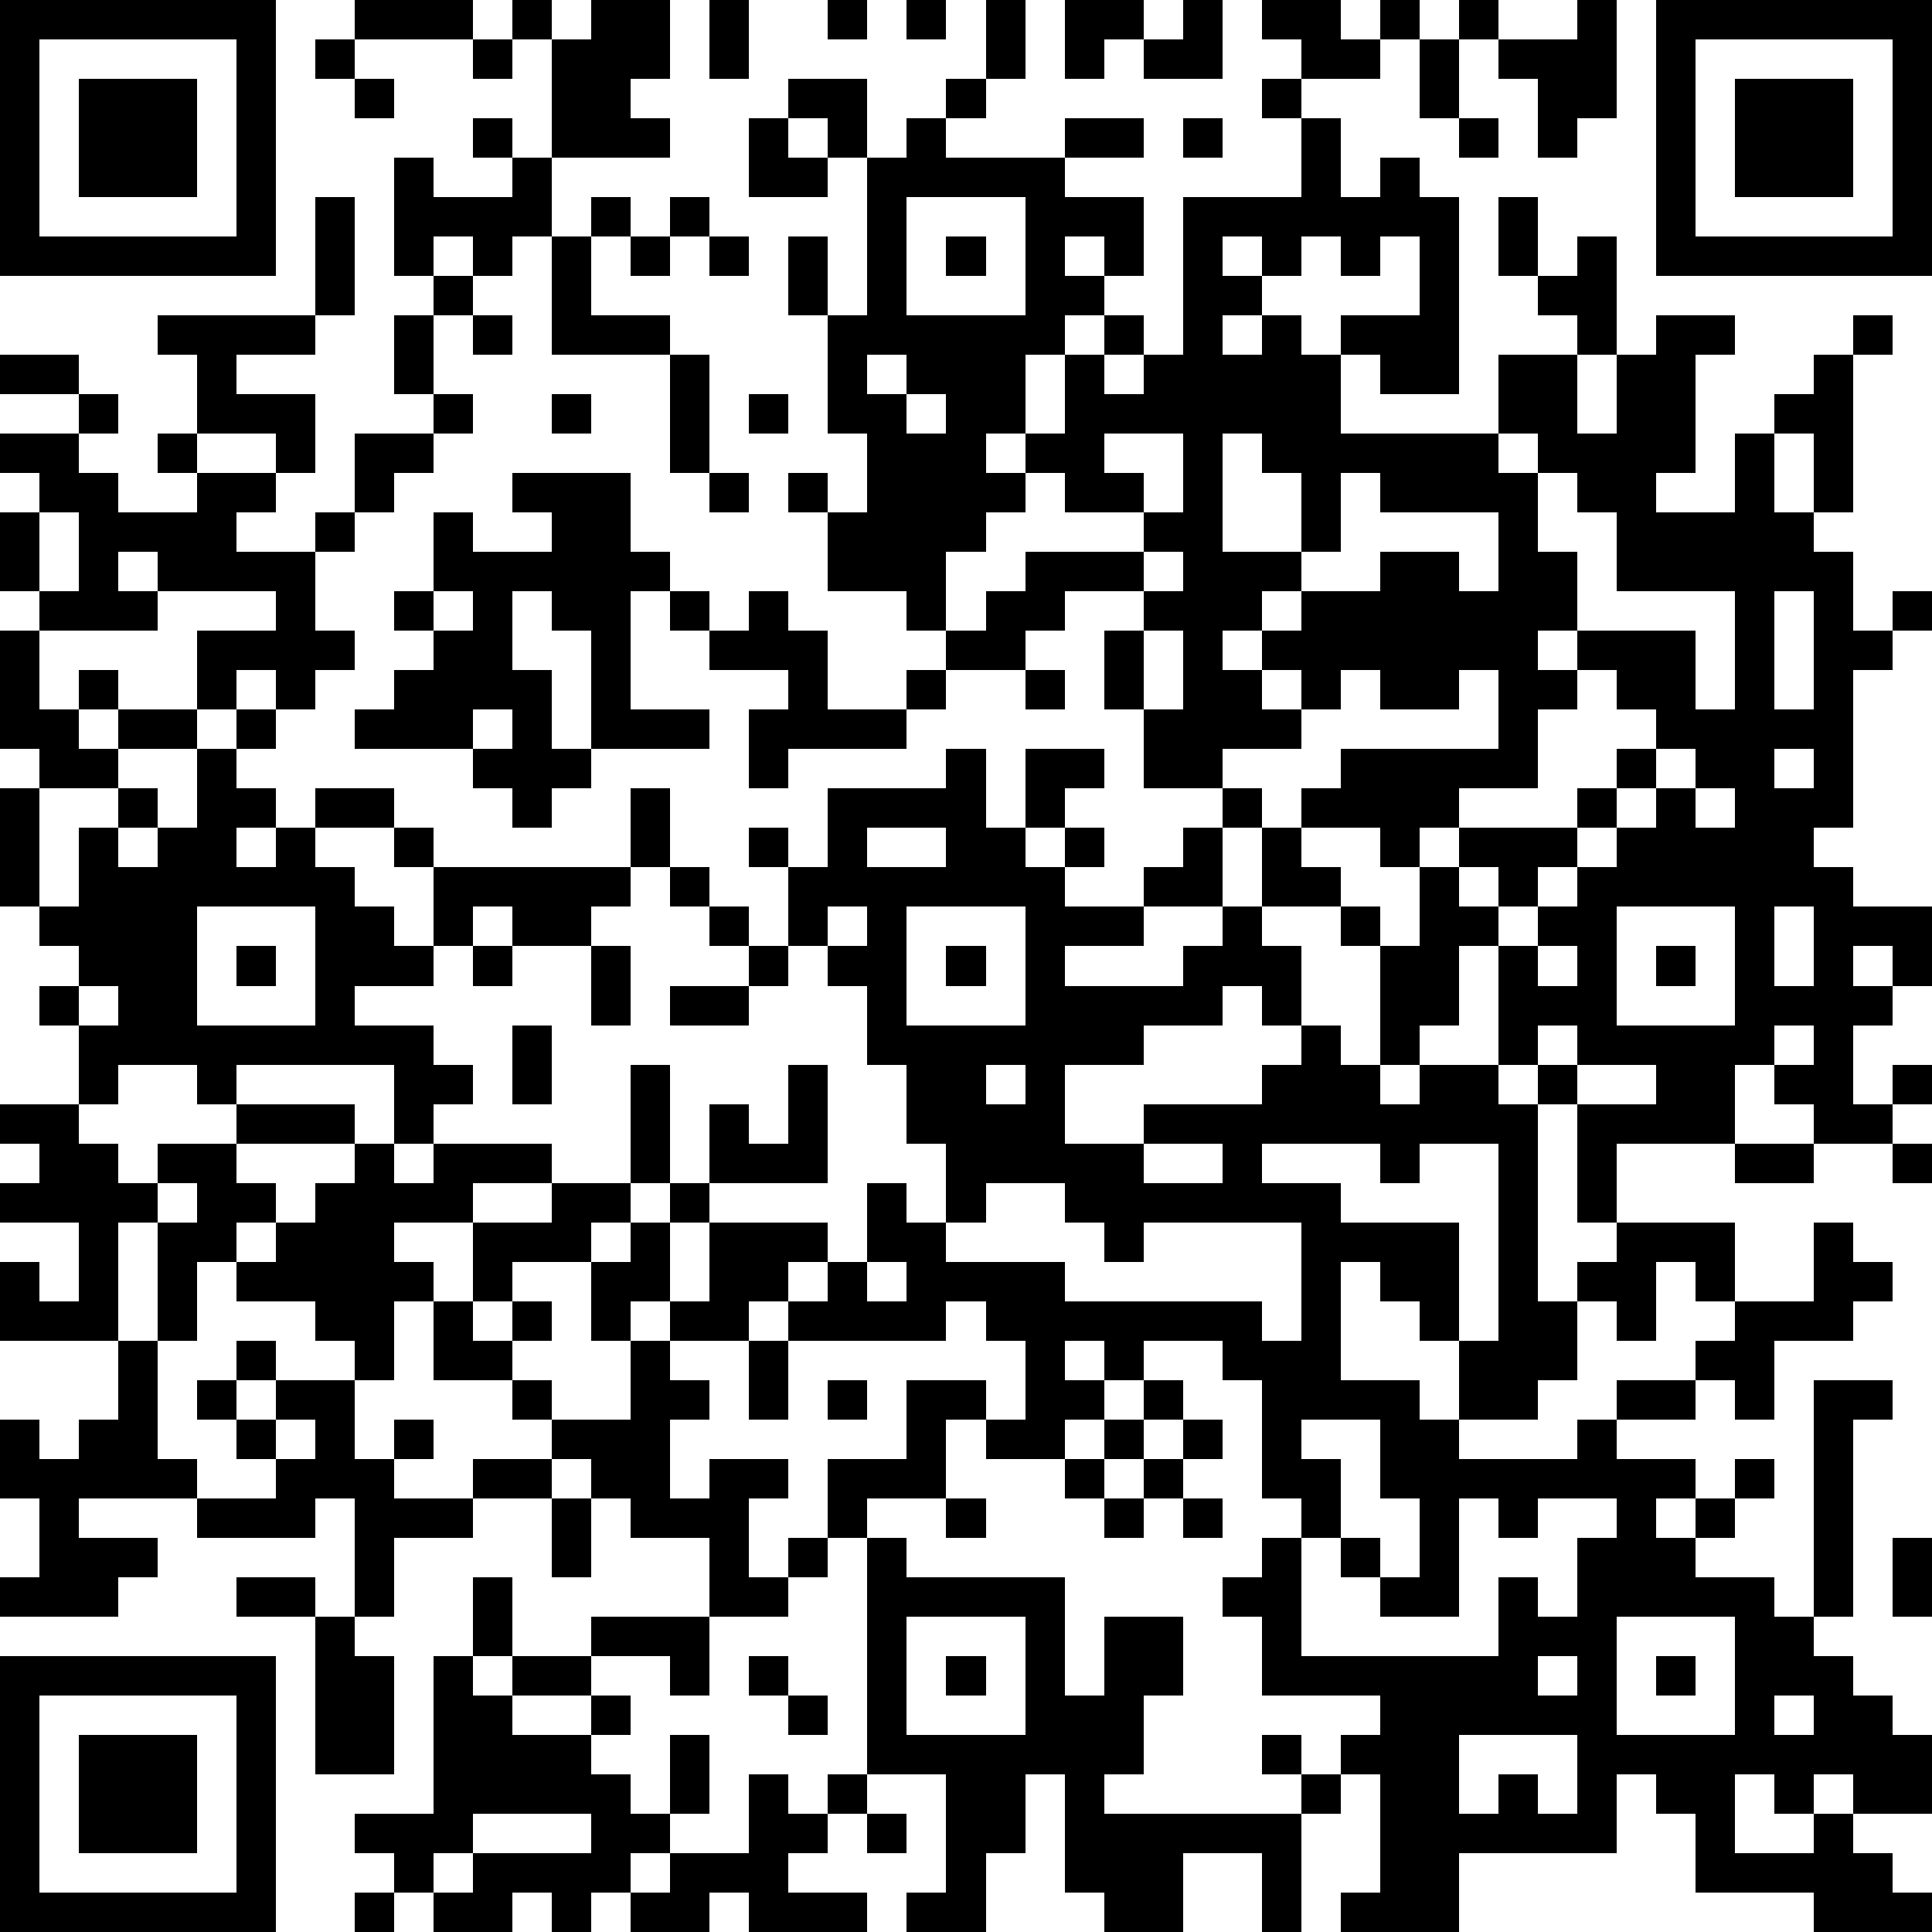 <?xml version="1.0" standalone="yes"?><svg version="1.1" xmlns="http://www.w3.org/2000/svg" xmlns:xlink="http://www.w3.org/1999/xlink" xmlns:ev="http://www.w3.org/2001/xml-events" width="196" height="196" shape-rendering="crispEdges"><path d="M0 0h7v7h-7zM9 0h3v1h-3zM13 0h1v1h-1zM15 0h2v2h-1v1h1v1h-3v-3h1zM18 0h1v2h-1zM21 0h1v1h-1zM23 0h1v1h-1zM25 0h1v2h-1zM27 0h2v1h-1v1h-1zM30 0h1v2h-2v-1h1zM32 0h2v1h1v-1h1v1h-1v1h-2v-1h-1zM37 0h1v1h-1zM40 0h1v3h-1v1h-1v-2h-1v-1h2zM42 0h7v7h-7zM1 1v5h5v-5zM8 1h1v1h-1zM12 1h1v1h-1zM36 1h1v2h-1zM43 1v5h5v-5zM2 2h3v3h-3zM9 2h1v1h-1zM20 2h2v2h-1v-1h-1zM24 2h1v1h-1zM32 2h1v1h-1zM44 2h3v3h-3zM12 3h1v1h-1zM19 3h1v1h1v1h-2zM23 3h1v1h3v-1h2v1h-2v1h2v2h-1v-1h-1v1h1v1h-1v1h-1v2h-1v1h1v-1h1v-2h1v-1h1v1h-1v1h1v-1h1v-4h3v-2h1v2h1v-1h1v1h1v5h-2v-1h-1v-1h2v-2h-1v1h-1v-1h-1v1h-1v-1h-1v1h1v1h-1v1h1v-1h1v1h1v2h4v-2h2v-1h-1v-1h-1v-2h1v2h1v-1h1v3h-1v2h1v-2h1v-1h2v1h-1v3h-1v1h2v-2h1v-1h1v-1h1v-1h1v1h-1v4h-1v-2h-1v2h1v1h1v2h1v-1h1v1h-1v1h-1v4h-1v1h1v1h2v2h-1v-1h-1v1h1v1h-1v2h1v-1h1v1h-1v1h-2v-1h-1v-1h-1v2h-3v2h-1v-3h-1v-1h-1v-3h-1v2h-1v1h-1v-3h-1v-1h-2v-2h-1v-1h-2v-2h-1v-2h1v-1h-2v1h-1v1h-2v-1h-1v-1h-2v-2h-1v-1h1v1h1v-2h-1v-3h-1v-2h1v2h1v-4h1zM30 3h1v1h-1zM37 3h1v1h-1zM10 4h1v1h2v-1h1v2h-1v1h-1v-1h-1v1h-1zM8 5h1v3h-1zM15 5h1v1h-1zM17 5h1v1h-1zM23 5v3h3v-3zM14 6h1v2h2v1h-3zM16 6h1v1h-1zM18 6h1v1h-1zM24 6h1v1h-1zM11 7h1v1h-1zM4 8h4v1h-2v1h2v2h-1v-1h-2v-2h-1zM10 8h1v2h-1zM12 8h1v1h-1zM0 9h2v1h-2zM17 9h1v3h-1zM22 9v1h1v-1zM2 10h1v1h-1zM11 10h1v1h-1zM14 10h1v1h-1zM19 10h1v1h-1zM23 10v1h1v-1zM0 11h2v1h1v1h2v-1h-1v-1h1v1h2v1h-1v1h2v-1h1v-2h2v1h-1v1h-1v1h-1v2h1v1h-1v1h-1v-1h-1v1h-1v-2h2v-1h-3v-1h-1v1h1v1h-3v-1h-1v-2h1v-1h-1zM28 11v1h1v1h-2v-1h-1v1h-1v1h-1v2h1v-1h1v-1h3v-1h1v-2zM31 11v3h2v-2h-1v-1zM38 11v1h1v-1zM13 12h3v2h1v1h-1v3h2v1h-3v-3h-1v-1h-1v2h1v2h1v1h-1v1h-1v-1h-1v-1h-3v-1h1v-1h1v-1h-1v-1h1v-2h1v1h2v-1h-1zM18 12h1v1h-1zM34 12v2h-1v1h-1v1h-1v1h1v-1h1v-1h2v-1h2v1h1v-2h-3v-1zM39 12v2h1v2h-1v1h1v-1h3v2h1v-3h-3v-2h-1v-1zM1 13v2h1v-2zM29 14v1h1v-1zM11 15v1h1v-1zM17 15h1v1h-1zM19 15h1v1h1v2h2v-1h1v1h-1v1h-3v1h-1v-2h1v-1h-2v-1h1zM45 15v3h1v-3zM0 16h1v2h1v-1h1v1h-1v1h1v-1h2v1h-2v1h-2v-1h-1zM29 16v2h1v-2zM26 17h1v1h-1zM32 17v1h1v-1zM34 17v1h-1v1h-2v1h1v1h1v-1h1v-1h4v-2h-1v1h-2v-1zM40 17v1h-1v2h-2v1h-1v1h-1v-1h-2v1h1v1h1v1h1v-2h1v-1h3v-1h1v-1h1v-1h-1v-1zM6 18h1v1h-1zM12 18v1h1v-1zM5 19h1v1h1v1h-1v1h1v-1h1v-1h2v1h-2v1h1v1h1v1h1v-2h-1v-1h1v1h5v-2h1v2h-1v1h-1v1h-2v-1h-1v1h-1v1h-2v1h2v1h1v1h-1v1h-1v-2h-4v1h-1v-1h-2v1h-1v-2h-1v-1h1v-1h-1v-1h-1v-3h1v3h1v-2h1v-1h1v1h-1v1h1v-1h1zM24 19h1v2h1v-2h2v1h-1v1h-1v1h1v-1h1v1h-1v1h2v-1h1v-1h1v2h-2v1h-2v1h3v-1h1v-1h1v1h1v2h-1v-1h-1v1h-2v1h-2v2h2v-1h3v-1h1v-1h1v1h1v1h1v-1h2v1h1v5h1v-1h1v-1h3v2h-1v-1h-1v2h-1v-1h-1v2h-1v1h-2v-2h-1v-1h-1v-1h-1v3h2v1h1v1h3v-1h1v-1h2v-1h1v-1h2v-2h1v1h1v1h-1v1h-2v2h-1v-1h-1v1h-2v1h2v1h-1v1h1v-1h1v-1h1v1h-1v1h-1v1h2v1h1v-6h2v1h-1v5h-1v1h1v1h1v1h1v2h-2v-1h-1v1h-1v-1h-1v2h2v-1h1v1h1v1h1v1h-3v-1h-3v-2h-1v-1h-1v2h-4v2h-3v-1h1v-3h-1v-1h1v-1h-3v-2h-1v-1h1v-1h1v-1h-1v-3h-1v-1h-2v1h-1v-1h-1v1h1v1h-1v1h-2v-1h-1v2h-2v1h-1v-2h2v-2h2v1h1v-2h-1v-1h-1v1h-4v-1h-1v1h-2v-1h-1v1h-1v-2h-2v1h-1v-2h-2v1h1v1h-1v2h-1v-1h-1v-1h-2v-1h-1v2h-1v-3h-1v3h-3v-2h1v1h1v-2h-2v-1h1v-1h-1v-1h2v1h1v1h1v-1h2v-1h3v1h-3v1h1v1h-1v1h1v-1h1v-1h1v-1h1v1h1v-1h3v1h-2v1h2v-1h2v-3h1v3h-1v1h-1v1h1v-1h1v-1h1v-2h1v1h1v-2h1v3h-3v1h-1v2h1v-2h3v1h-1v1h1v-1h1v-2h1v1h1v-2h-1v-2h-1v-2h-1v-1h-1v-2h-1v-1h1v1h1v-2h3zM42 19v1h-1v1h-1v1h-1v1h-1v-1h-1v1h1v1h1v-1h1v-1h1v-1h1v-1h1v-1zM45 19v1h1v-1zM43 20v1h1v-1zM22 21v1h2v-1zM17 22h1v1h-1zM5 23v3h3v-3zM18 23h1v1h-1zM21 23v1h1v-1zM23 23v3h3v-3zM41 23v3h3v-3zM45 23v2h1v-2zM6 24h1v1h-1zM12 24h1v1h-1zM15 24h1v2h-1zM19 24h1v1h-1zM24 24h1v1h-1zM39 24v1h1v-1zM42 24h1v1h-1zM2 25v1h1v-1zM17 25h2v1h-2zM13 26h1v2h-1zM39 26v1h1v-1zM45 26v1h1v-1zM25 27v1h1v-1zM40 27v1h2v-1zM29 29v1h2v-1zM32 29v1h2v1h3v3h1v-5h-2v1h-1v-1zM44 29h2v1h-2zM48 29h1v1h-1zM4 30v1h1v-1zM25 30v1h-1v1h3v1h5v1h1v-3h-4v1h-1v-1h-1v-1zM22 32v1h1v-1zM11 33h1v1h1v-1h1v1h-1v1h-2zM3 34h1v3h1v1h-3v1h2v1h-1v1h-3v-1h1v-2h-1v-2h1v1h1v-1h1zM6 34h1v1h-1zM16 34h1v1h1v1h-1v2h1v-1h2v1h-1v2h1v-1h1v1h-1v1h-2v-2h-2v-1h-1v-1h-1v-1h-1v-1h1v1h2zM19 34h1v2h-1zM5 35h1v1h-1zM7 35h2v2h1v-1h1v1h-1v1h2v-1h2v1h-2v1h-2v2h-1v-3h-1v1h-3v-1h2v-1h-1v-1h1zM21 35h1v1h-1zM29 35h1v1h-1zM7 36v1h1v-1zM28 36h1v1h-1zM30 36h1v1h-1zM33 36v1h1v2h-1v3h5v-2h1v1h1v-2h1v-1h-2v1h-1v-1h-1v3h-2v-1h-1v-1h1v1h1v-2h-1v-2zM27 37h1v1h-1zM29 37h1v1h-1zM14 38h1v2h-1zM24 38h1v1h-1zM28 38h1v1h-1zM30 38h1v1h-1zM22 39h1v1h4v3h1v-2h2v2h-1v2h-1v1h5v-1h-1v-1h1v1h1v1h-1v3h-1v-2h-2v2h-2v-1h-1v-3h-1v2h-1v2h-2v-1h1v-3h-2zM48 39h1v2h-1zM6 40h2v1h-2zM12 40h1v2h-1zM8 41h1v1h1v3h-2zM15 41h3v2h-1v-1h-2zM23 41v3h3v-3zM41 41v3h3v-3zM0 42h7v7h-7zM11 42h1v1h1v-1h2v1h-2v1h2v-1h1v1h-1v1h1v1h1v-2h1v2h-1v1h-1v1h-1v1h-1v-1h-1v1h-2v-1h-1v-1h-1v-1h2zM19 42h1v1h-1zM24 42h1v1h-1zM39 42v1h1v-1zM42 42h1v1h-1zM1 43v5h5v-5zM20 43h1v1h-1zM45 43v1h1v-1zM2 44h3v3h-3zM37 44v2h1v-1h1v1h1v-2zM19 45h1v1h1v-1h1v1h-1v1h-1v1h2v1h-3v-1h-1v1h-2v-1h1v-1h2zM12 46v1h-1v1h1v-1h3v-1zM22 46h1v1h-1zM9 48h1v1h-1z" style="fill:#000" transform="translate(0,0) scale(4)"/></svg>
